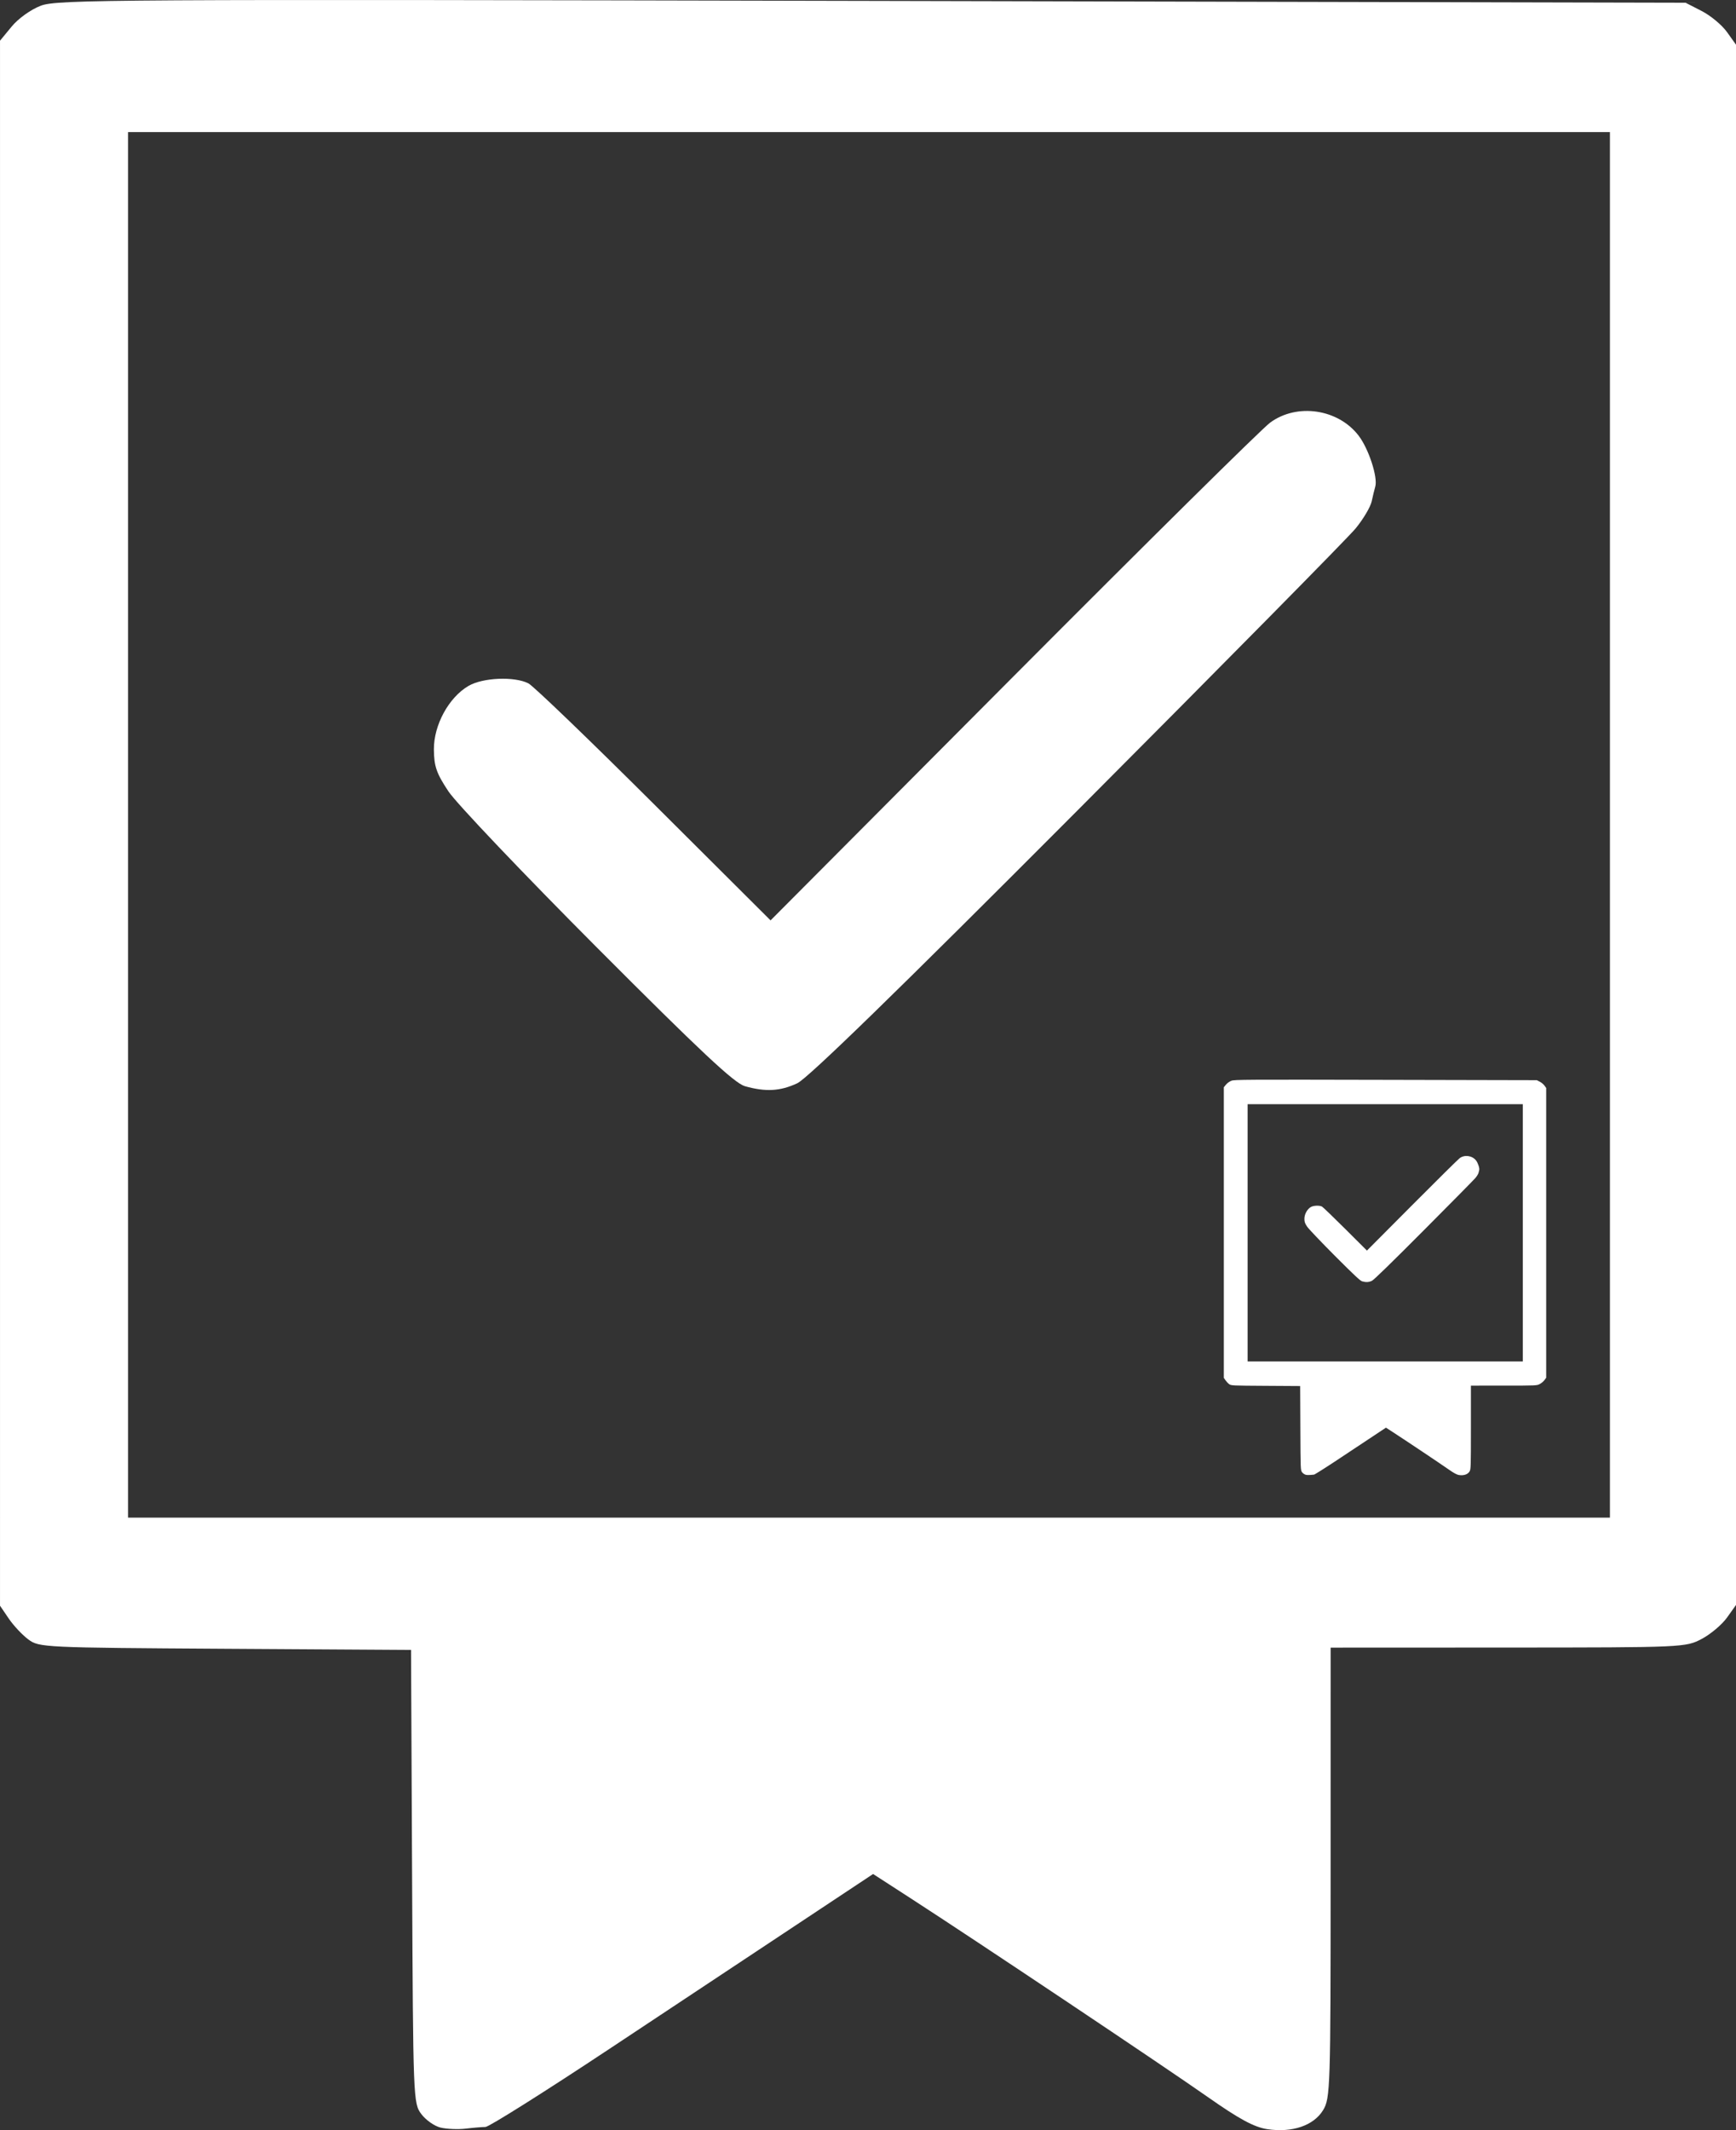 <?xml version="1.0" encoding="UTF-8" standalone="no"?>
<!-- Created with Inkscape (http://www.inkscape.org/) -->

<svg
   width="118.401mm"
   height="145.217mm"
   viewBox="0 0 118.401 145.217"
   version="1.1"
   id="svg1"
   xml:space="preserve"
   inkscape:version="1.4 (86a8ad7, 2024-10-11)"
   sodipodi:docname="CertifyCertify LOGO 00.svg"
   xmlns:inkscape="http://www.inkscape.org/namespaces/inkscape"
   xmlns:sodipodi="http://sodipodi.sourceforge.net/DTD/sodipodi-0.dtd"
   xmlns="http://www.w3.org/2000/svg"
   xmlns:svg="http://www.w3.org/2000/svg"><rect x="0" y="0" width="118.401" height="145.217" fill="#333333" stroke="none"/><sodipodi:namedview
     id="namedview1"
     pagecolor="#505050"
     bordercolor="#ffffff"
     borderopacity="1"
     inkscape:showpageshadow="0"
     inkscape:pageopacity="0"
     inkscape:pagecheckerboard="1"
     inkscape:deskcolor="#505050"
     inkscape:document-units="mm"
     inkscape:zoom="0.71535494"
     inkscape:cx="-88.06817"
     inkscape:cy="326.41139"
     inkscape:window-width="1853"
     inkscape:window-height="1047"
     inkscape:window-x="1387"
     inkscape:window-y="2391"
     inkscape:window-maximized="1"
     inkscape:current-layer="layer1" /><defs
     id="defs1" /><g
     inkscape:label="Lager 1"
     inkscape:groupmode="layer"
     id="layer1"
     transform="translate(-416.416,-62.24)"><g
       id="g2"><path
         style="fill:#ffffff"
         d="m 446.474,207.286 c -0.421,-0.098 -1.016,-0.515 -1.323,-0.926 -0.55,-0.737 -0.558,-0.958 -0.629,-16.194 l -0.072,-15.447 -12.675,-0.078 c -12.384,-0.076 -12.692,-0.091 -13.421,-0.632 -0.411,-0.304 -1.015,-0.947 -1.342,-1.428 l -0.595,-0.875 V 118.361 65.014 l 0.796,-0.965 c 0.453,-0.55 1.307,-1.16 1.984,-1.419 1.113,-0.425 4.72,-0.446 56.685,-0.328 l 55.497,0.126 1.102,0.565 c 0.606,0.311 1.38,0.955 1.72,1.431 l 0.618,0.866 v 53.181 53.181 l -0.618,0.866 c -0.34,0.476 -1.114,1.129 -1.72,1.45 -1.09,0.577 -1.239,0.584 -13.207,0.589 l -12.104,0.005 -10e-4,15.346 c -10e-4,14.744 -0.021,15.379 -0.517,16.191 -0.639,1.048 -2.105,1.546 -3.799,1.292 -0.895,-0.134 -1.912,-0.683 -4.061,-2.191 -2.973,-2.087 -15.755,-10.631 -20.256,-13.542 l -2.572,-1.663 -4.968,3.294 c -2.733,1.811 -8.585,5.691 -13.005,8.621 -4.42,2.93 -8.23,5.329 -8.467,5.331 -0.236,0.002 -0.846,0.052 -1.356,0.113 -0.509,0.06 -1.271,0.029 -1.692,-0.069 z m 79.744,-88.814 V 71.244 h -50.535 -50.535 v 47.228 47.228 h 50.535 50.535 z m -59.002,17.814 c -0.712,-0.202 -3.039,-2.381 -10.074,-9.435 -5.031,-5.045 -9.592,-9.839 -10.135,-10.652 -0.819,-1.227 -0.99,-1.715 -0.998,-2.865 -0.013,-1.664 1.012,-3.547 2.361,-4.334 0.974,-0.569 3.126,-0.66 4.085,-0.173 0.334,0.169 4.186,3.874 8.561,8.233 l 7.955,7.925 16.519,-16.585 c 9.086,-9.122 16.984,-16.928 17.551,-17.346 1.836,-1.353 4.647,-0.938 6.043,0.893 0.684,0.897 1.317,2.844 1.128,3.473 -0.049,0.164 -0.158,0.613 -0.242,0.999 -0.084,0.385 -0.579,1.219 -1.101,1.852 -0.522,0.633 -9.065,9.291 -18.986,19.24 -12.356,12.391 -18.371,18.243 -19.096,18.581 -1.161,0.541 -2.157,0.595 -3.572,0.195 z"
         id="path1" /><path
         style="fill:#ffffff;stroke-width:1"
         d="m 505.467,162.777 c -0.078,-0.018 -0.189,-0.096 -0.246,-0.172 -0.102,-0.137 -0.104,-0.178 -0.117,-3.007 l -0.013,-2.868 -2.354,-0.015 c -2.3,-0.014 -2.357,-0.017 -2.492,-0.117 -0.076,-0.057 -0.188,-0.176 -0.249,-0.265 l -0.111,-0.162 v -9.906 -9.906 l 0.148,-0.179 c 0.084,-0.102 0.243,-0.215 0.368,-0.263 0.207,-0.079 0.876,-0.083 10.526,-0.061 l 10.305,0.023 0.205,0.105 c 0.113,0.058 0.256,0.177 0.319,0.266 l 0.115,0.161 v 9.875 9.875 l -0.115,0.161 c -0.063,0.088 -0.207,0.21 -0.319,0.269 -0.202,0.107 -0.23,0.108 -2.452,0.109 l -2.248,8e-4 -1.8e-4,2.85 c -1.9e-4,2.738 -0.004,2.856 -0.096,3.007 -0.119,0.195 -0.391,0.287 -0.705,0.24 -0.166,-0.025 -0.355,-0.127 -0.754,-0.407 -0.552,-0.387 -2.926,-1.974 -3.761,-2.515 l -0.478,-0.309 -0.923,0.612 c -0.507,0.336 -1.594,1.057 -2.415,1.601 -0.821,0.544 -1.528,0.99 -1.572,0.99 -0.044,3.6e-4 -0.157,0.01 -0.252,0.021 -0.095,0.011 -0.236,0.006 -0.314,-0.013 z m 14.808,-16.492 v -8.77 h -9.384 -9.384 v 8.77 8.77 h 9.384 9.384 z m -10.956,3.308 c -0.132,-0.037 -0.564,-0.442 -1.871,-1.752 -0.934,-0.937 -1.781,-1.827 -1.882,-1.978 -0.152,-0.228 -0.184,-0.319 -0.185,-0.532 -0.003,-0.309 0.188,-0.659 0.438,-0.805 0.181,-0.106 0.58,-0.123 0.759,-0.032 0.062,0.032 0.777,0.719 1.59,1.529 l 1.477,1.472 3.067,-3.08 c 1.687,-1.694 3.154,-3.143 3.259,-3.221 0.341,-0.251 0.863,-0.174 1.122,0.166 0.127,0.167 0.245,0.528 0.21,0.645 -0.009,0.03 -0.029,0.114 -0.045,0.185 -0.016,0.072 -0.108,0.226 -0.204,0.344 -0.097,0.118 -1.683,1.725 -3.525,3.573 -2.294,2.301 -3.411,3.388 -3.546,3.45 -0.216,0.1 -0.4,0.111 -0.663,0.036 z"
         id="path2" /></g></g></svg>
